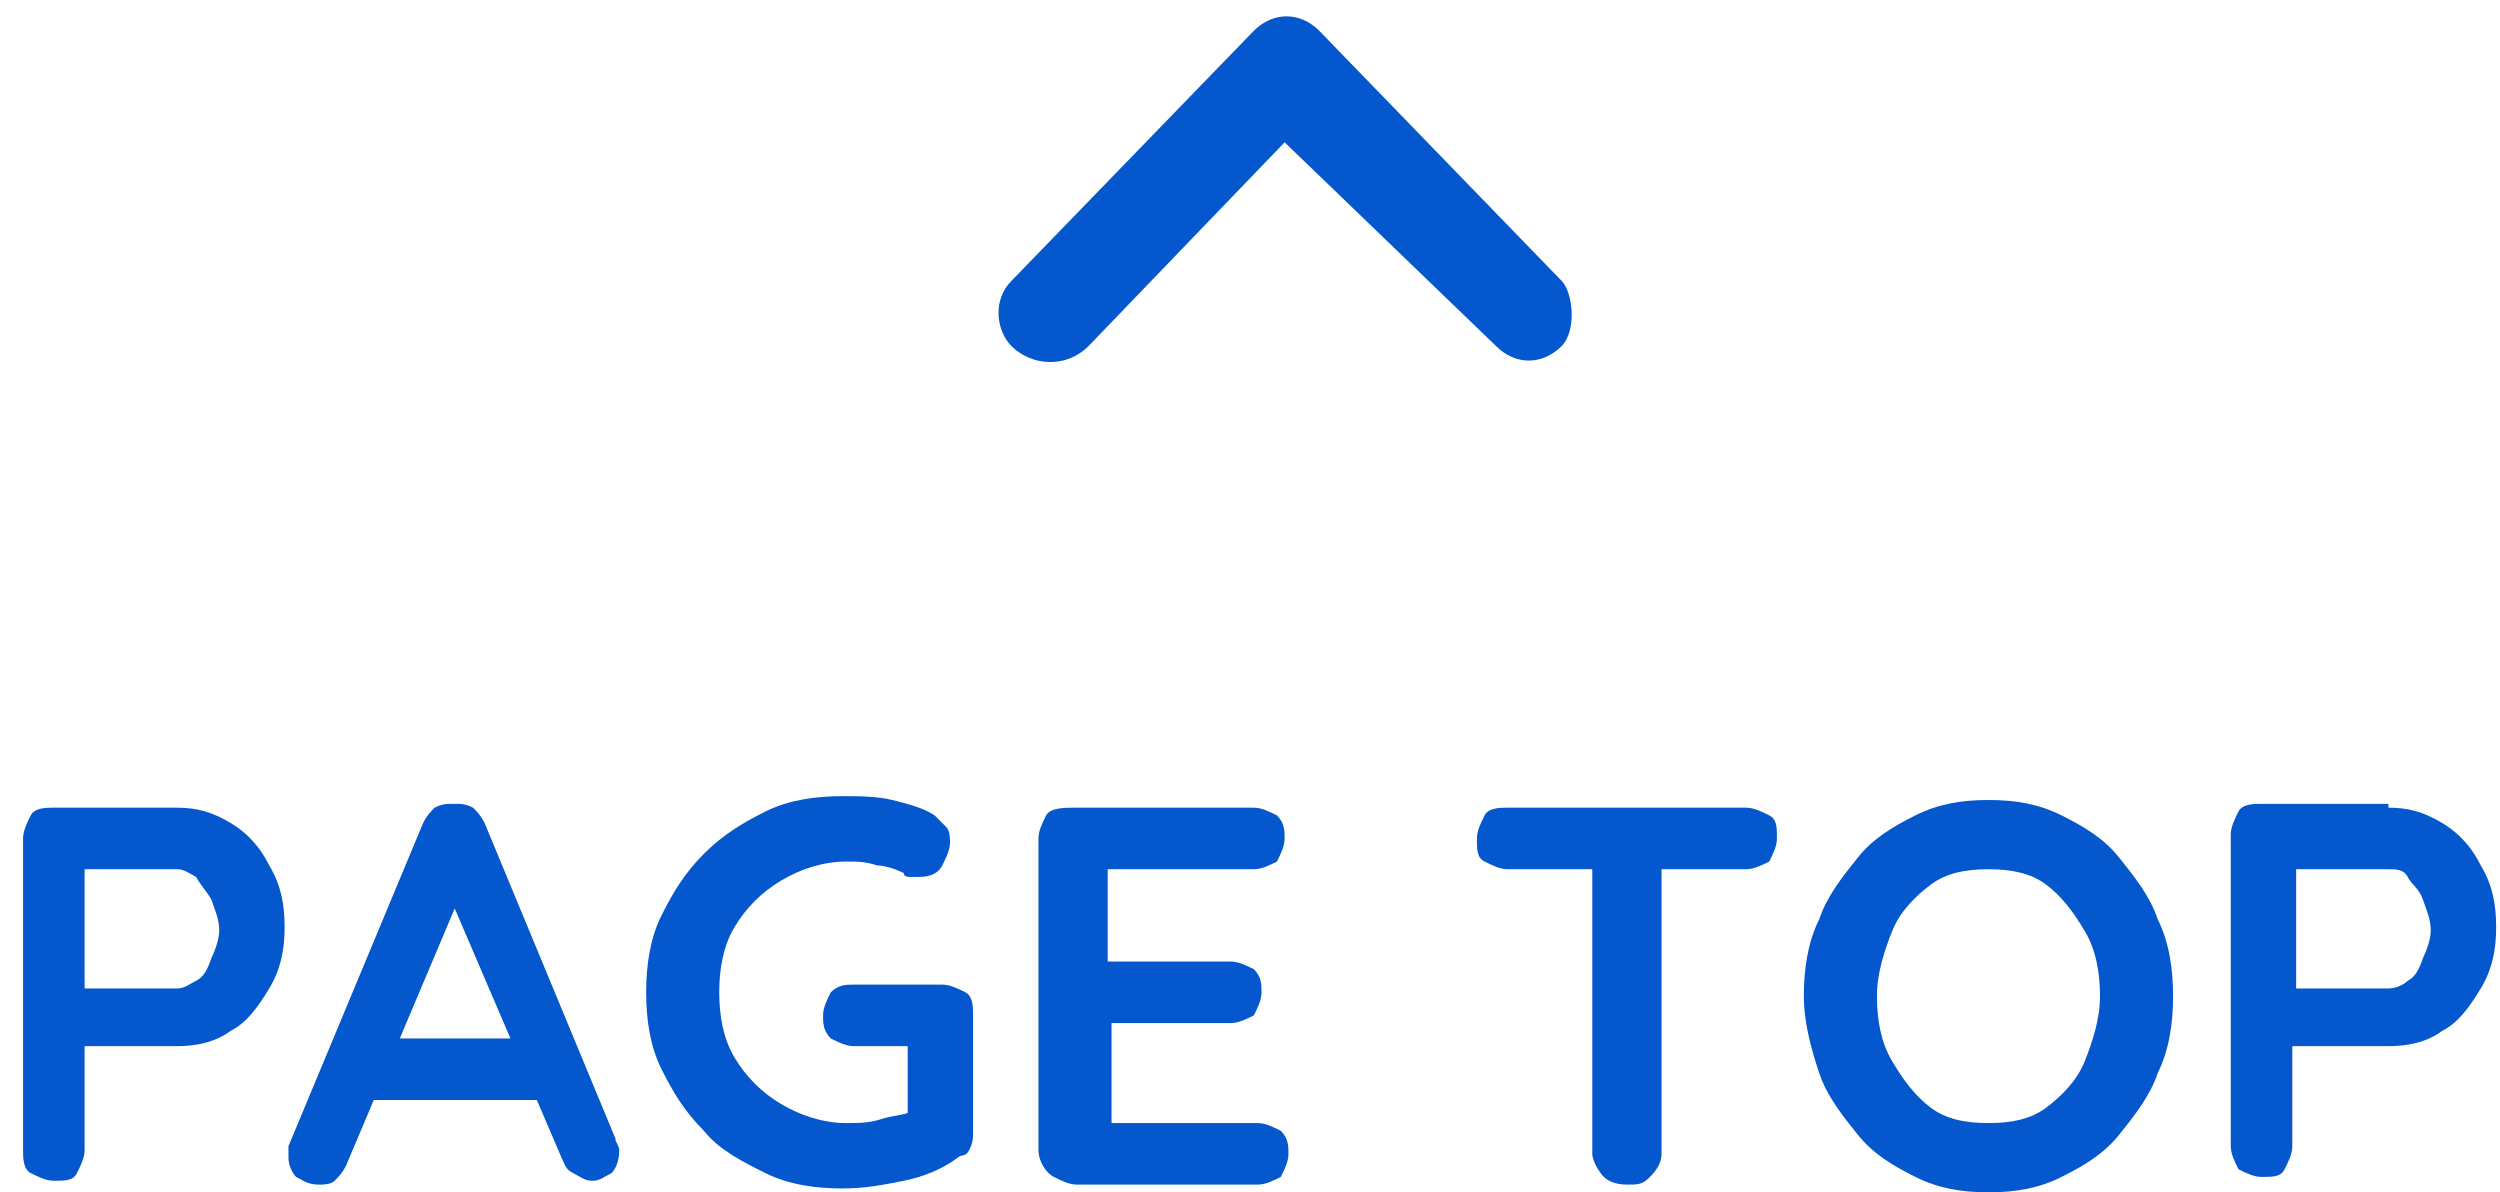 <?xml version="1.0" encoding="utf-8"?>
<!-- Generator: Adobe Illustrator 26.0.1, SVG Export Plug-In . SVG Version: 6.00 Build 0)  -->
<svg version="1.1" id="レイヤー_1" xmlns="http://www.w3.org/2000/svg" xmlns:xlink="http://www.w3.org/1999/xlink" x="0px"
	 y="0px" viewBox="0 0 65 31" style="enable-background:new 0 0 65 31;" xml:space="preserve">
<style type="text/css">
	.st0{fill-rule:evenodd;clip-rule:evenodd;fill:#0457CC;}
	.st1{enable-background:new    ;}
	.st2{fill:#0457CC;}
</style>
<path class="st0" d="M40.6,9c-0.5,0.5-1.2,0.5-1.7,0l-5.5-5.3L28.3,9c-0.6,0.6-1.5,0.5-2,0c-0.4-0.4-0.5-1.2,0-1.7l6.3-6.5
	c0.5-0.5,1.2-0.5,1.7,0l6.3,6.5C40.9,7.6,41,8.6,40.6,9z"/>
<g class="st1">
	<path class="st2" d="M4.6,21c0.5,0,0.9,0.1,1.4,0.4s0.8,0.7,1,1.1c0.3,0.5,0.4,1,0.4,1.6c0,0.6-0.1,1.1-0.4,1.6
		c-0.3,0.5-0.6,0.9-1,1.1c-0.4,0.3-0.9,0.4-1.4,0.4H2L2.2,27v2.9c0,0.2-0.1,0.4-0.2,0.6c-0.1,0.2-0.3,0.2-0.6,0.2
		c-0.2,0-0.4-0.1-0.6-0.2s-0.2-0.4-0.2-0.6v-8.1c0-0.2,0.1-0.4,0.2-0.6S1.2,21,1.4,21H4.6z M4.6,25.7c0.2,0,0.3-0.1,0.5-0.2
		c0.2-0.1,0.3-0.3,0.4-0.6c0.1-0.2,0.2-0.5,0.2-0.7c0-0.3-0.1-0.5-0.2-0.8c-0.1-0.2-0.3-0.4-0.4-0.6c-0.2-0.1-0.3-0.2-0.5-0.2H2
		l0.2-0.3v3.6L2,25.7H4.6z"/>
	<path class="st2" d="M12,23.2l-3,7.1c-0.1,0.2-0.2,0.3-0.3,0.4c-0.1,0.1-0.3,0.1-0.4,0.1c-0.3,0-0.4-0.1-0.6-0.2
		c-0.1-0.1-0.2-0.3-0.2-0.5c0-0.1,0-0.2,0-0.3l3.5-8.4c0.1-0.2,0.2-0.3,0.3-0.4c0.2-0.1,0.3-0.1,0.5-0.1c0.2,0,0.3,0,0.5,0.1
		c0.1,0.1,0.2,0.2,0.3,0.4l3.4,8.2c0,0.1,0.1,0.2,0.1,0.3c0,0.3-0.1,0.5-0.2,0.6c-0.2,0.1-0.3,0.2-0.5,0.2c-0.2,0-0.3-0.1-0.5-0.2
		s-0.2-0.2-0.3-0.4l-3-7L12,23.2z M9.4,28.6l0.8-1.6H14l0.3,1.6H9.4z"/>
	<path class="st2" d="M21.9,30.9c-0.7,0-1.4-0.1-2-0.4c-0.6-0.3-1.2-0.6-1.6-1.1c-0.5-0.5-0.8-1-1.1-1.6c-0.3-0.6-0.4-1.3-0.4-2
		c0-0.7,0.1-1.4,0.4-2c0.3-0.6,0.6-1.1,1.1-1.6c0.5-0.5,1-0.8,1.6-1.1c0.6-0.3,1.3-0.4,2-0.4c0.4,0,0.9,0,1.3,0.1
		c0.4,0.1,0.8,0.2,1.1,0.4c0.1,0.1,0.2,0.2,0.3,0.3s0.1,0.3,0.1,0.4c0,0.2-0.1,0.4-0.2,0.6c-0.1,0.2-0.3,0.3-0.6,0.3
		c-0.1,0-0.2,0-0.2,0c-0.1,0-0.2,0-0.2-0.1c-0.2-0.1-0.5-0.2-0.7-0.2c-0.3-0.1-0.5-0.1-0.8-0.1c-0.6,0-1.2,0.2-1.7,0.5
		c-0.5,0.3-0.9,0.7-1.2,1.2c-0.3,0.5-0.4,1.1-0.4,1.7c0,0.6,0.1,1.2,0.4,1.7c0.3,0.5,0.7,0.9,1.2,1.2c0.5,0.3,1.1,0.5,1.7,0.5
		c0.3,0,0.6,0,0.9-0.1c0.3-0.1,0.6-0.1,0.8-0.2l-0.1,0.4V27l0.2,0.2h-1.6c-0.2,0-0.4-0.1-0.6-0.2c-0.2-0.2-0.2-0.4-0.2-0.6
		c0-0.2,0.1-0.4,0.2-0.6c0.2-0.2,0.4-0.2,0.6-0.2h2.3c0.2,0,0.4,0.1,0.6,0.2s0.2,0.4,0.2,0.6v3c0,0.2,0,0.3-0.1,0.5S25,30,24.9,30.1
		c-0.4,0.3-0.9,0.5-1.4,0.6S22.5,30.9,21.9,30.9z"/>
	<path class="st2" d="M27.9,21h4.7c0.2,0,0.4,0.1,0.6,0.2c0.2,0.2,0.2,0.4,0.2,0.6c0,0.2-0.1,0.4-0.2,0.6c-0.2,0.1-0.4,0.2-0.6,0.2
		h-3.9l0.1-0.2v2.7L28.7,25H32c0.2,0,0.4,0.1,0.6,0.2c0.2,0.2,0.2,0.4,0.2,0.6c0,0.2-0.1,0.4-0.2,0.6c-0.2,0.1-0.4,0.2-0.6,0.2h-3.2
		l0.1-0.1v2.8l-0.1-0.1h3.9c0.2,0,0.4,0.1,0.6,0.2c0.2,0.2,0.2,0.4,0.2,0.6c0,0.2-0.1,0.4-0.2,0.6c-0.2,0.1-0.4,0.2-0.6,0.2h-4.7
		c-0.2,0-0.4-0.1-0.6-0.2S27,30.2,27,29.9v-8.1c0-0.2,0.1-0.4,0.2-0.6S27.7,21,27.9,21z"/>
	<path class="st2" d="M39.2,22.6c-0.2,0-0.4-0.1-0.6-0.2s-0.2-0.3-0.2-0.6c0-0.2,0.1-0.4,0.2-0.6S39,21,39.2,21h6.2
		c0.2,0,0.4,0.1,0.6,0.2s0.2,0.3,0.2,0.6c0,0.2-0.1,0.4-0.2,0.6c-0.2,0.1-0.4,0.2-0.6,0.2H39.2z M42.3,30.8c-0.3,0-0.5-0.1-0.6-0.2
		s-0.3-0.4-0.3-0.6v-8.1h1.8v8.1c0,0.2-0.1,0.4-0.3,0.6S42.6,30.8,42.3,30.8z"/>
	<path class="st2" d="M56.5,25.9c0,0.7-0.1,1.4-0.4,2c-0.2,0.6-0.6,1.1-1,1.6s-0.9,0.8-1.5,1.1c-0.6,0.3-1.2,0.4-1.9,0.4
		c-0.7,0-1.3-0.1-1.9-0.4c-0.6-0.3-1.1-0.6-1.5-1.1c-0.4-0.5-0.8-1-1-1.6c-0.2-0.6-0.4-1.3-0.4-2c0-0.7,0.1-1.4,0.4-2
		c0.2-0.6,0.6-1.1,1-1.6c0.4-0.5,0.9-0.8,1.5-1.1c0.6-0.3,1.2-0.4,1.9-0.4c0.7,0,1.3,0.1,1.9,0.4s1.1,0.6,1.5,1.1s0.8,1,1,1.6
		C56.4,24.5,56.5,25.2,56.5,25.9z M54.6,25.9c0-0.6-0.1-1.2-0.4-1.7s-0.6-0.9-1-1.2c-0.4-0.3-0.9-0.4-1.5-0.4
		c-0.6,0-1.1,0.1-1.5,0.4c-0.4,0.3-0.8,0.7-1,1.2c-0.2,0.5-0.4,1.1-0.4,1.7c0,0.6,0.1,1.2,0.4,1.7s0.6,0.9,1,1.2
		c0.4,0.3,0.9,0.4,1.5,0.4c0.6,0,1.1-0.1,1.5-0.4c0.4-0.3,0.8-0.7,1-1.2S54.6,26.5,54.6,25.9z"/>
	<path class="st2" d="M62.1,21c0.5,0,0.9,0.1,1.4,0.4s0.8,0.7,1,1.1c0.3,0.5,0.4,1,0.4,1.6c0,0.6-0.1,1.1-0.4,1.6
		c-0.3,0.5-0.6,0.9-1,1.1c-0.4,0.3-0.9,0.4-1.4,0.4h-2.6l0.1-0.3v2.9c0,0.2-0.1,0.4-0.2,0.6s-0.3,0.2-0.6,0.2
		c-0.2,0-0.4-0.1-0.6-0.2c-0.1-0.2-0.2-0.4-0.2-0.6v-8.1c0-0.2,0.1-0.4,0.2-0.6s0.4-0.2,0.6-0.2H62.1z M62.1,25.7
		c0.2,0,0.4-0.1,0.5-0.2c0.2-0.1,0.3-0.3,0.4-0.6c0.1-0.2,0.2-0.5,0.2-0.7c0-0.3-0.1-0.5-0.2-0.8s-0.3-0.4-0.4-0.6s-0.3-0.2-0.5-0.2
		h-2.6l0.2-0.3v3.6l-0.2-0.2H62.1z"/>
</g>
</svg>
